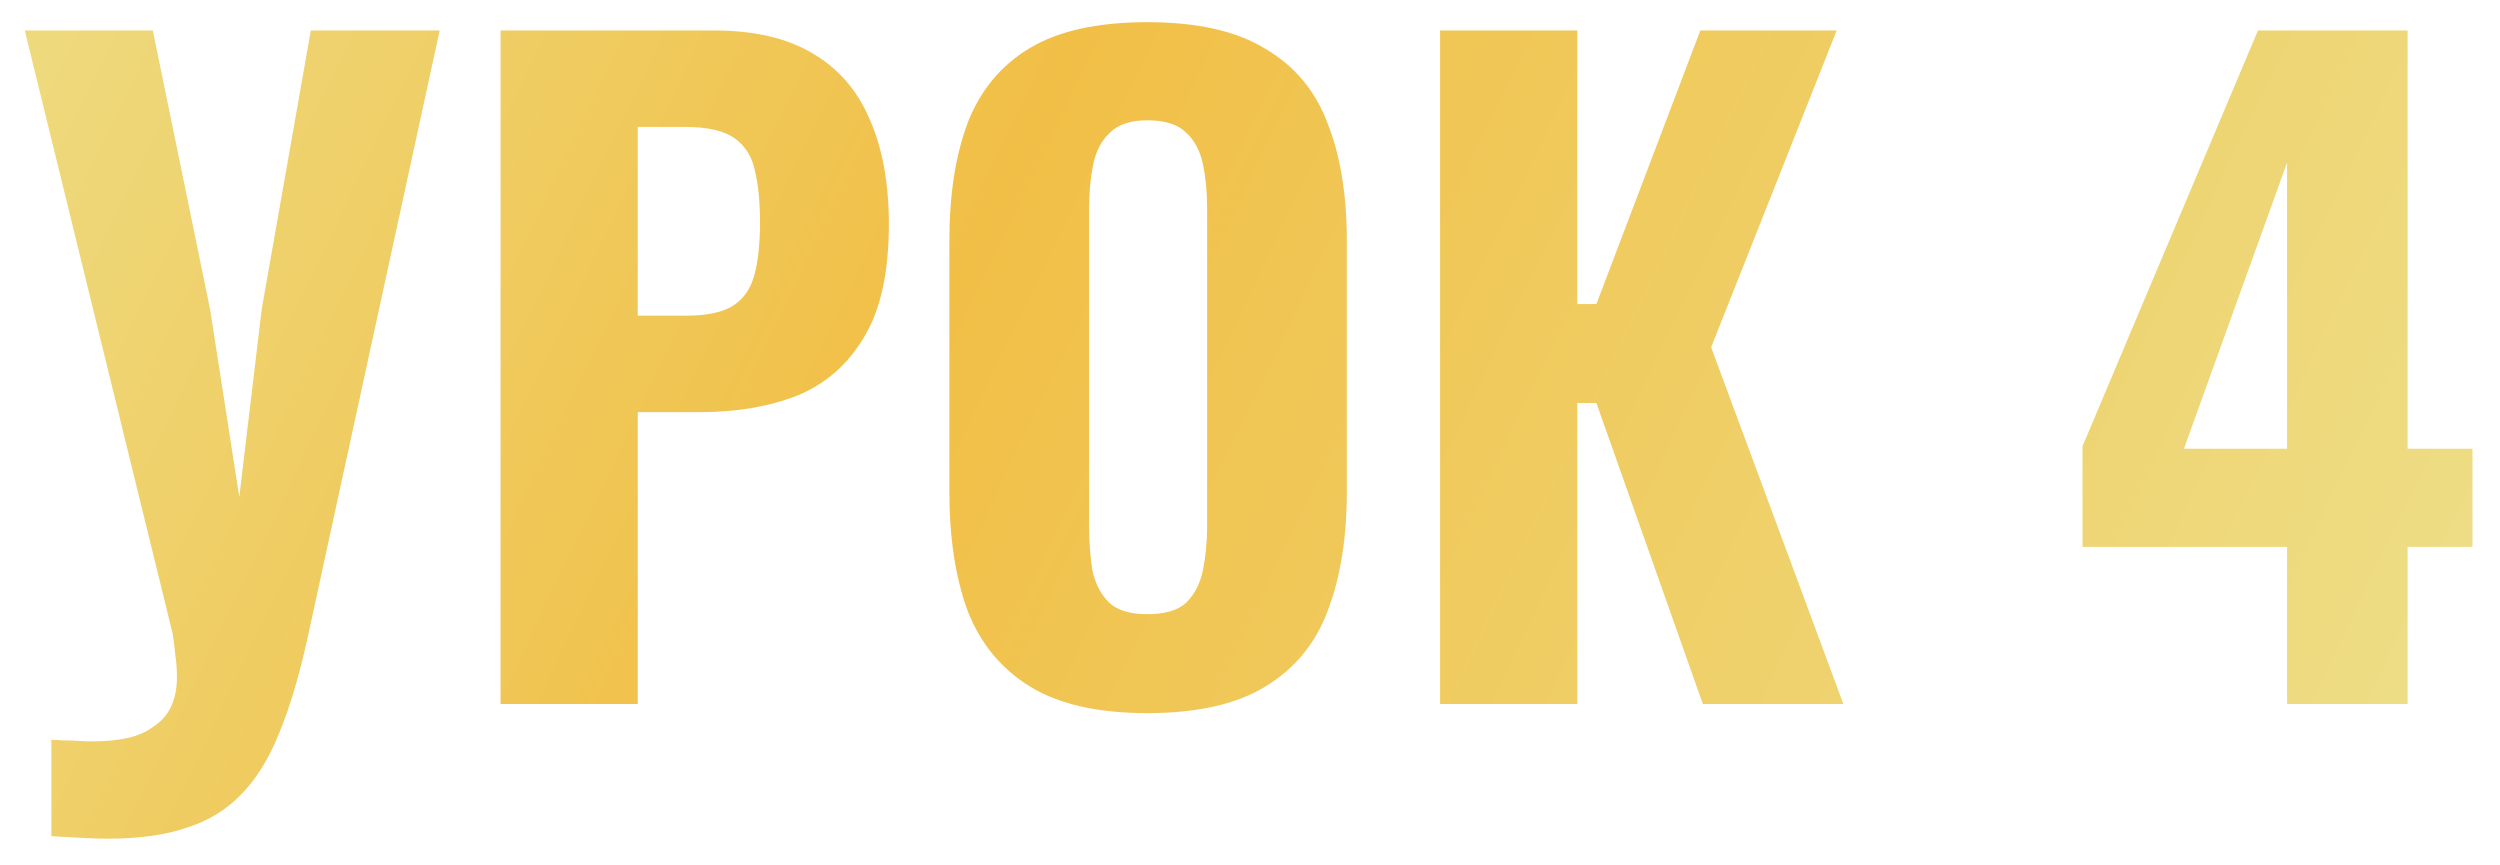 <?xml version="1.0" encoding="UTF-8"?> <svg xmlns="http://www.w3.org/2000/svg" width="451" height="156" viewBox="0 0 451 156" fill="none"><g filter="url(#filter0_d_565_163)"><path d="M9.268 146.85V129.45C10.668 129.55 11.968 129.6 13.168 129.6C14.468 129.7 15.618 129.75 16.618 129.75C19.018 129.75 21.118 129.55 22.918 129.15C24.818 128.75 26.418 128.05 27.718 127.05C29.118 126.15 30.168 124.95 30.868 123.45C31.568 121.95 31.918 120.2 31.918 118.2C31.918 116.7 31.818 115.35 31.618 114.15C31.518 112.95 31.368 111.7 31.168 110.4L4.468 1.5H27.568L37.918 51.9L43.168 85.65L47.218 51.75L56.068 1.5H79.318L55.468 111.15C53.968 117.95 52.268 123.65 50.368 128.25C48.468 132.95 46.168 136.65 43.468 139.35C40.768 142.15 37.468 144.15 33.568 145.35C29.768 146.65 25.068 147.3 19.468 147.3C18.068 147.3 16.518 147.25 14.818 147.15C13.118 147.05 11.268 146.95 9.268 146.85ZM90.302 123V1.5H128.852C136.152 1.5 142.102 2.9 146.702 5.7C151.302 8.4 154.702 12.35 156.902 17.55C159.202 22.75 160.352 29.05 160.352 36.45C160.352 45.15 158.852 51.95 155.852 56.85C152.952 61.75 148.952 65.25 143.852 67.35C138.752 69.35 132.902 70.35 126.302 70.35H115.052V123H90.302ZM115.052 52.95H123.752C127.352 52.95 130.102 52.4 132.002 51.3C134.002 50.1 135.352 48.25 136.052 45.75C136.752 43.25 137.102 40.05 137.102 36.15C137.102 32.45 136.802 29.35 136.202 26.85C135.702 24.35 134.502 22.4 132.602 21C130.702 19.6 127.702 18.9 123.602 18.9H115.052V52.95ZM206.966 124.65C198.066 124.65 191.016 123.05 185.816 119.85C180.616 116.65 176.866 112.1 174.566 106.2C172.366 100.2 171.266 93.05 171.266 84.75V39.45C171.266 31.15 172.366 24.05 174.566 18.15C176.866 12.25 180.616 7.75 185.816 4.65C191.016 1.55 198.066 -7.86781e-06 206.966 -7.86781e-06C215.966 -7.86781e-06 223.066 1.6 228.266 4.8C233.566 7.9 237.316 12.4 239.516 18.3C241.816 24.1 242.966 31.15 242.966 39.45V84.75C242.966 93.05 241.816 100.2 239.516 106.2C237.316 112.1 233.566 116.65 228.266 119.85C223.066 123.05 215.966 124.65 206.966 124.65ZM206.966 106.8C210.166 106.8 212.516 106.1 214.016 104.7C215.516 103.2 216.516 101.25 217.016 98.85C217.516 96.35 217.766 93.7 217.766 90.9V33.45C217.766 30.65 217.516 28.05 217.016 25.65C216.516 23.25 215.516 21.35 214.016 19.95C212.516 18.45 210.166 17.7 206.966 17.7C203.966 17.7 201.716 18.45 200.216 19.95C198.716 21.35 197.716 23.25 197.216 25.65C196.716 28.05 196.466 30.65 196.466 33.45V90.9C196.466 93.7 196.666 96.35 197.066 98.85C197.566 101.25 198.566 103.2 200.066 104.7C201.566 106.1 203.866 106.8 206.966 106.8ZM259.792 123V1.5H284.542V50.85H287.992L306.742 1.5H331.342L308.692 58.65L332.542 123H307.192L287.992 68.7H284.542V123H259.792ZM412.584 123V94.65H375.684V76.5L407.334 1.5H434.334V76.95H446.034V94.65H434.334V123H412.584ZM393.984 76.95H412.584V25.35L393.984 76.95Z" fill="url(#paint0_linear_565_163)"></path></g><defs><filter id="filter0_d_565_163" x="0.469" y="0" width="449.562" height="155.297" filterUnits="userSpaceOnUse" color-interpolation-filters="sRGB"><feFlood flood-opacity="0" result="BackgroundImageFix"></feFlood><feColorMatrix in="SourceAlpha" type="matrix" values="0 0 0 0 0 0 0 0 0 0 0 0 0 0 0 0 0 0 127 0" result="hardAlpha"></feColorMatrix><feOffset dy="4"></feOffset><feGaussianBlur stdDeviation="2"></feGaussianBlur><feComposite in2="hardAlpha" operator="out"></feComposite><feColorMatrix type="matrix" values="0 0 0 0 0 0 0 0 0 0 0 0 0 0 0 0 0 0 0.25 0"></feColorMatrix><feBlend mode="normal" in2="BackgroundImageFix" result="effect1_dropShadow_565_163"></feBlend><feBlend mode="normal" in="SourceGraphic" in2="effect1_dropShadow_565_163" result="shape"></feBlend></filter><linearGradient id="paint0_linear_565_163" x1="-0.585" y1="-98.835" x2="469.098" y2="127.049" gradientUnits="userSpaceOnUse"><stop offset="0.005" stop-color="#EDE18D"></stop><stop offset="0.42" stop-color="#F1BF46"></stop><stop offset="1" stop-color="#EDE18D"></stop></linearGradient></defs></svg> 
